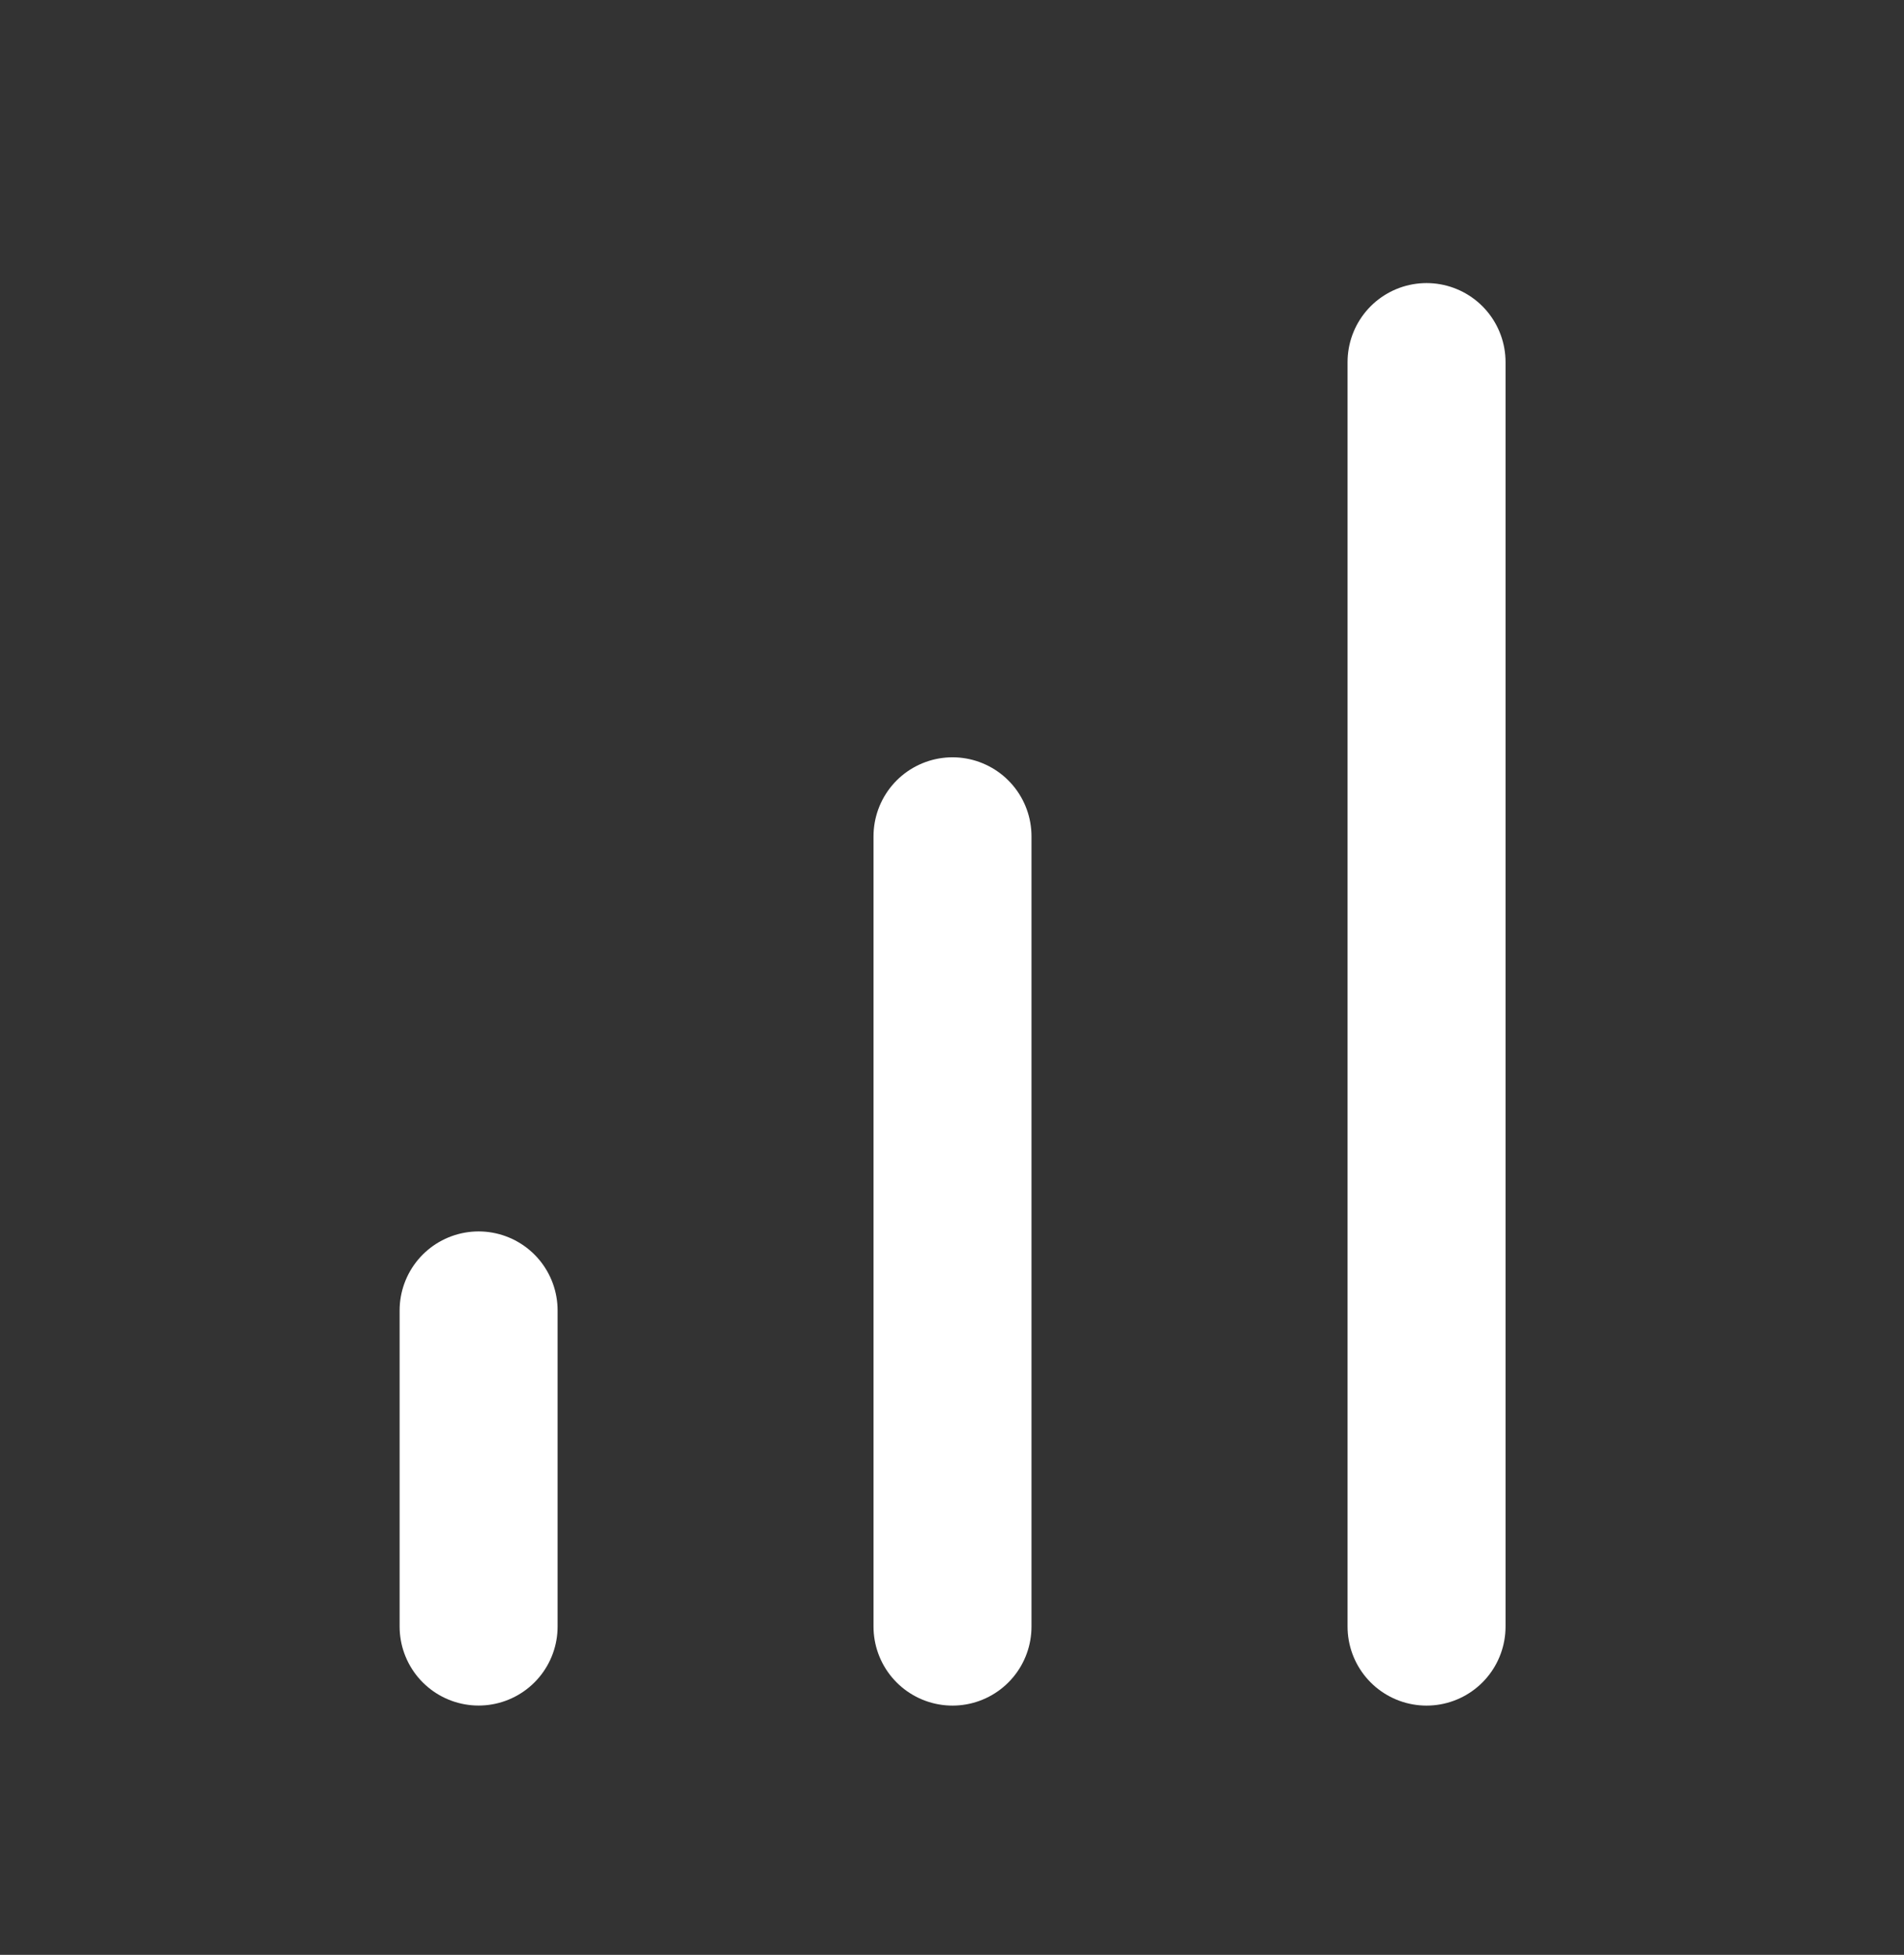 <svg width="38" height="39" viewBox="0 0 38 39" fill="none" xmlns="http://www.w3.org/2000/svg">
<rect x="0" y="0" width="38" height="39" fill="#333333" stroke="none"/>
<path d="M19.01 32.451V16.685" stroke="white" stroke-width="3.153" stroke-linecap="round" stroke-linejoin="round"/>
<path d="M28.471 32.451V7.224" stroke="white" stroke-width="3.153" stroke-linecap="round" stroke-linejoin="round"/>
<path d="M9.552 32.45V26.144" stroke="white" stroke-width="3.153" stroke-linecap="round" stroke-linejoin="round"/>
</svg>
